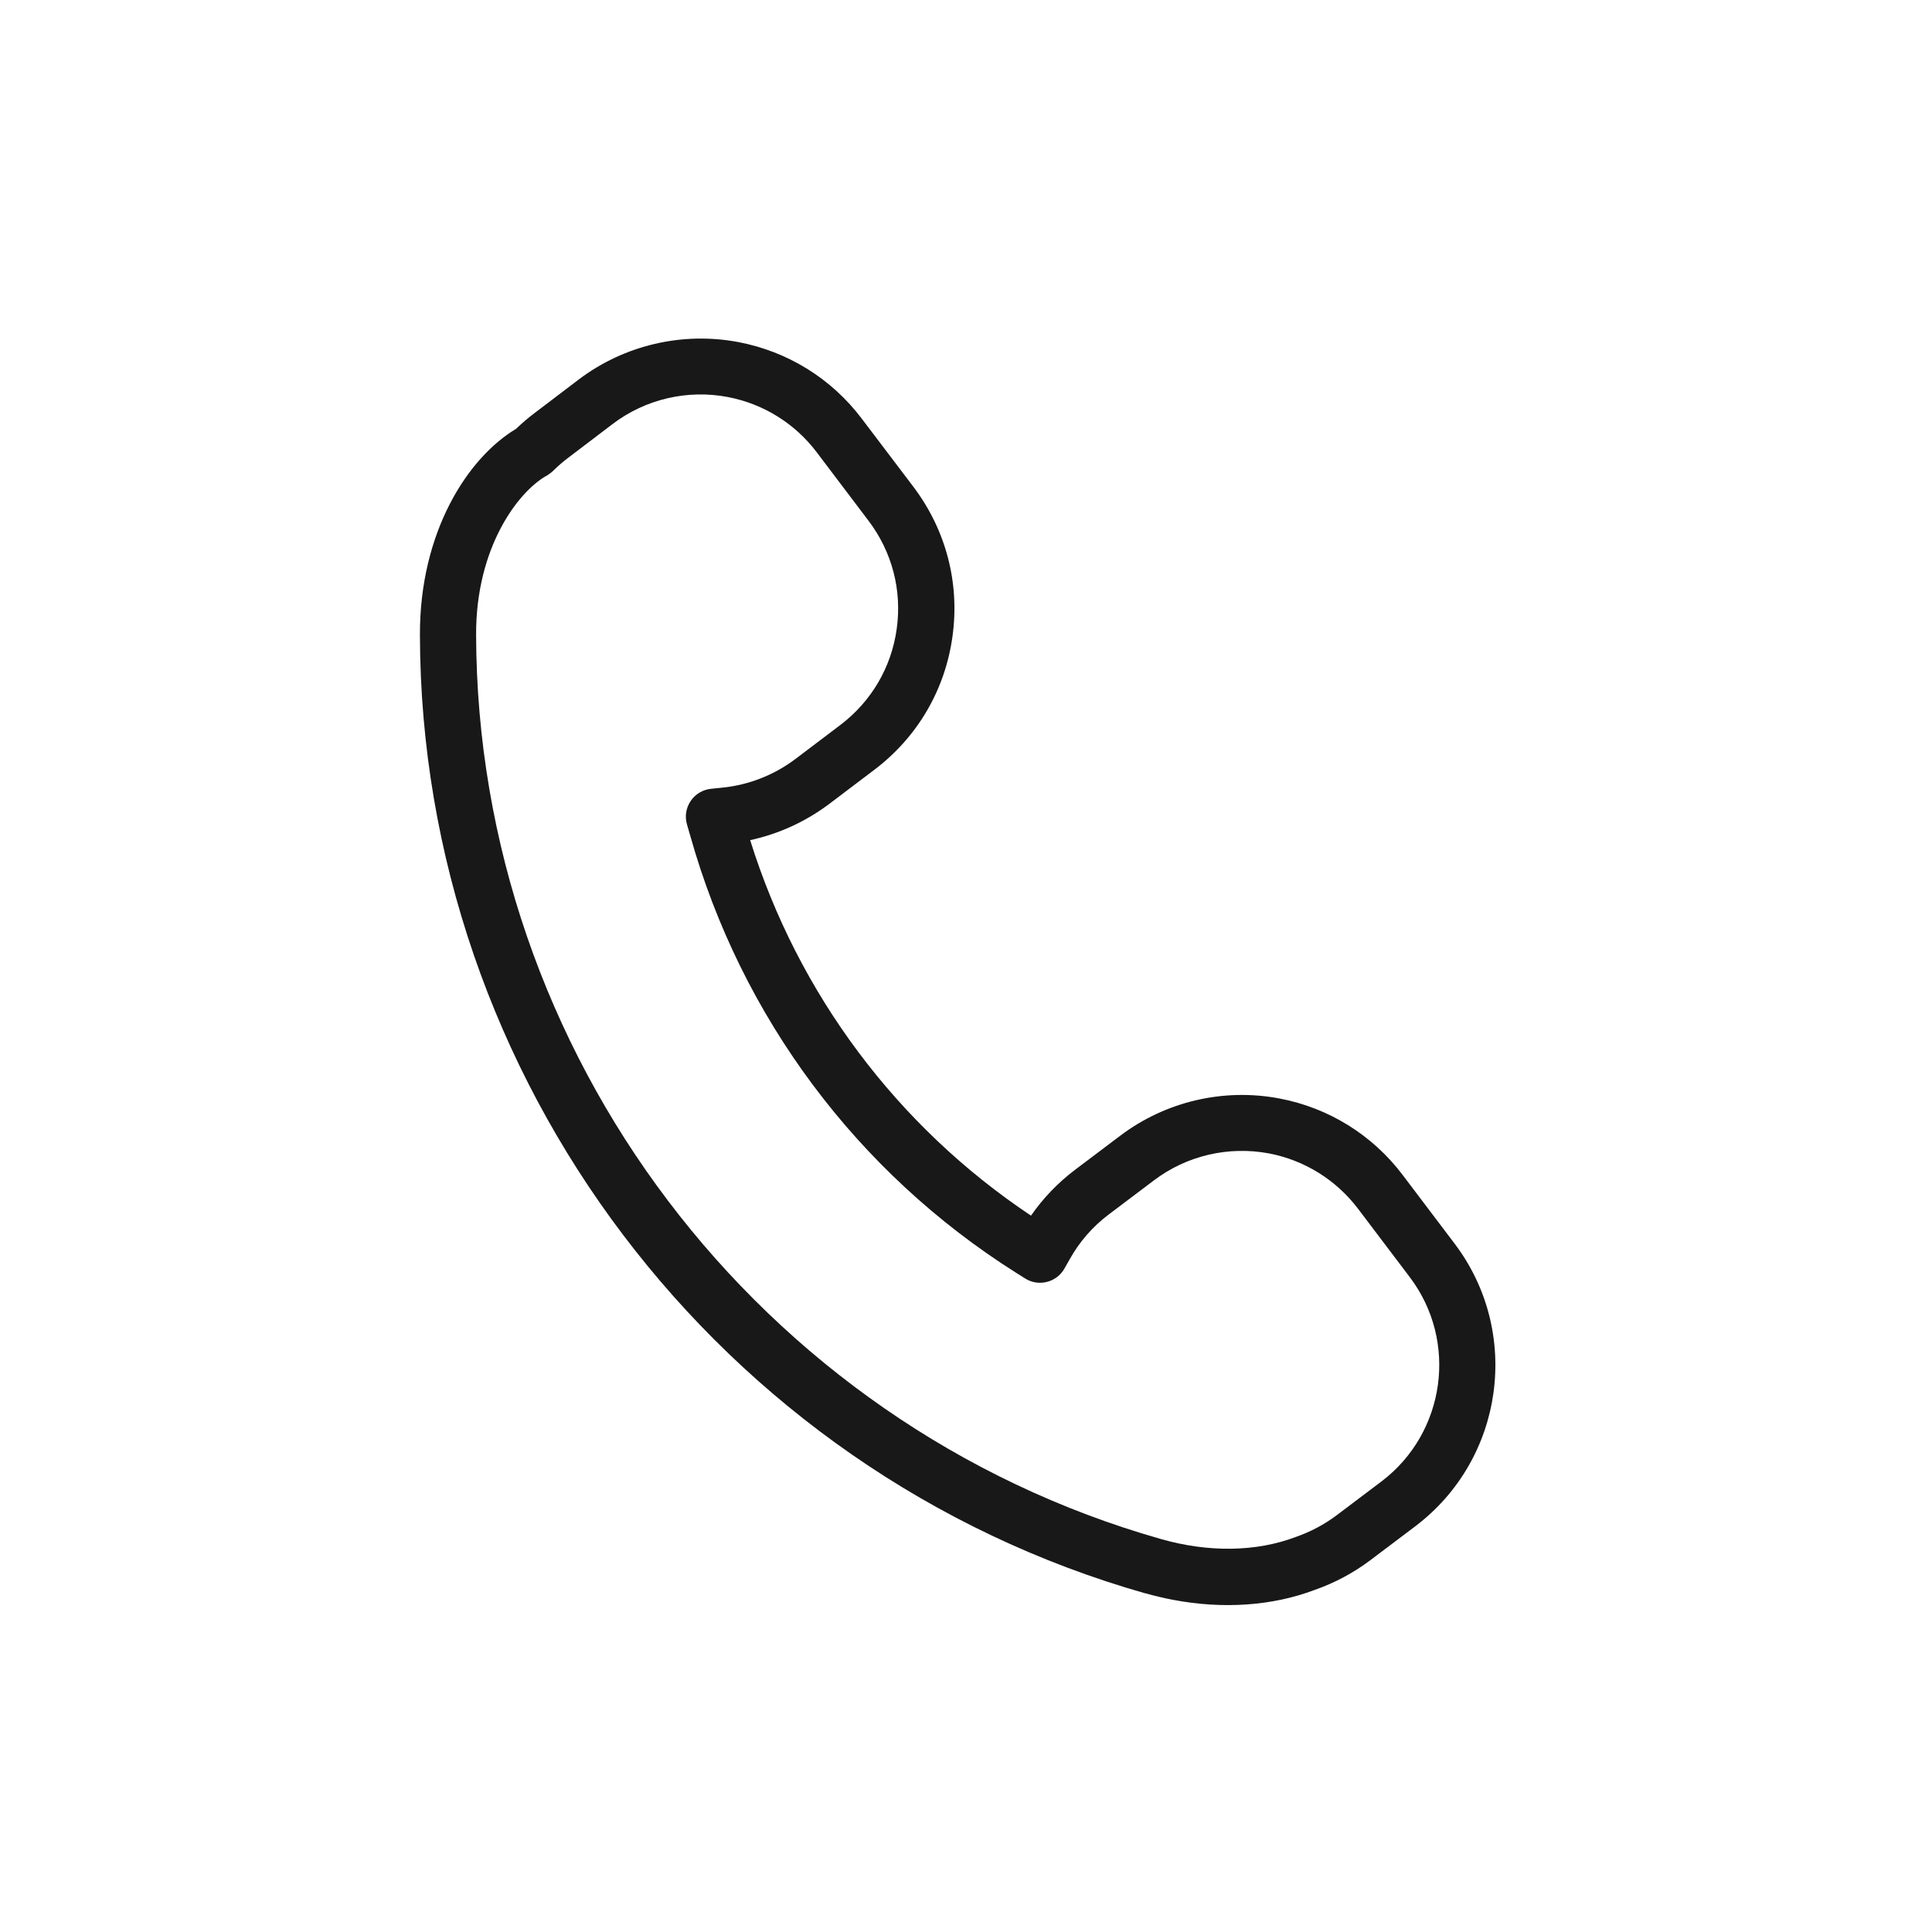 <?xml version="1.0" encoding="UTF-8"?>
<svg id="Calque_1" data-name="Calque 1" xmlns="http://www.w3.org/2000/svg" viewBox="0 0 140 140">
  <defs>
    <style>
      .cls-1 {
        fill: #191818;
      }
    </style>
  </defs>
  <path class="cls-1" d="m82.98,115.45c.67.19,1.35.35,2.02.48,3.63.69,7.22.44,10.27-.72,1.46-.51,2.82-1.24,4.04-2.16l3.26-2.46c6.43-4.87,7.7-14.06,2.83-20.48l-3.76-4.97c-2.19-2.9-5.37-4.87-8.93-5.54-4.05-.77-8.26.22-11.55,2.71l-3.26,2.46c-1.24.94-2.31,2.05-3.19,3.32-9.71-6.48-16.87-16.06-20.35-27.21,2.08-.45,4.04-1.35,5.75-2.64l3.25-2.46c3.12-2.36,5.13-5.79,5.66-9.66.54-3.87-.47-7.71-2.82-10.83l-3.76-4.96c-2.19-2.9-5.36-4.86-8.93-5.54-4.06-.77-8.27.22-11.56,2.7l-3.25,2.47c-.45.34-.89.72-1.31,1.12-3.51,2.1-6.99,7.49-6.96,14.95.07,32.1,21.68,60.65,52.56,69.43ZM39.56,34.51c.08-.05.15-.1.22-.15l.15-.11c.07-.05.13-.11.19-.17.33-.32.67-.62,1.03-.89l3.25-2.47c2.37-1.8,5.42-2.51,8.34-1.95,2.57.49,4.86,1.91,6.44,4l3.76,4.97c1.7,2.25,2.43,5.02,2.04,7.82-.38,2.79-1.84,5.27-4.08,6.97l-3.25,2.46h0c-1.54,1.16-3.35,1.88-5.26,2.08l-.87.09c-.6.06-1.14.39-1.47.88-.34.5-.44,1.12-.27,1.7l.24.83c3.7,13.14,12.08,24.38,23.61,31.66l.65.41c.47.3,1.04.39,1.59.25.54-.14,1-.49,1.27-.98l.38-.67c.71-1.27,1.66-2.36,2.83-3.24l3.26-2.46c2.37-1.8,5.41-2.51,8.34-1.96,2.57.49,4.86,1.91,6.45,4l3.76,4.97c3.51,4.64,2.59,11.27-2.04,14.79l-3.26,2.46c-.88.66-1.86,1.19-2.98,1.58-2.85,1.08-6.32,1.13-9.77.14-29.14-8.29-49.54-35.23-49.61-65.53-.02-6.3,3.02-10.32,5.07-11.5Z"/>
</svg>